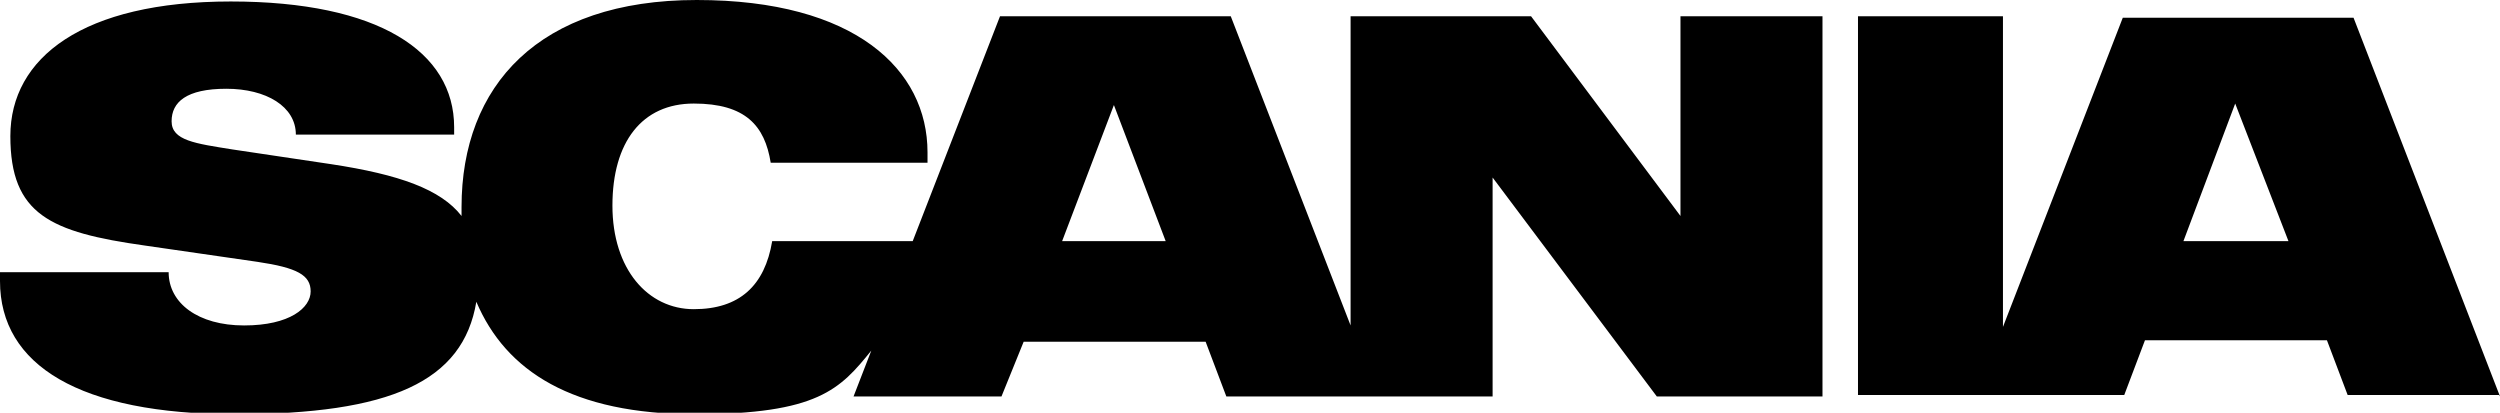 <?xml version="1.0" encoding="UTF-8"?>
<svg id="Layer_1" xmlns="http://www.w3.org/2000/svg" version="1.1" viewBox="0 0 169 27.9">
  <!-- Generator: Adobe Illustrator 29.1.0, SVG Export Plug-In . SVG Version: 2.1.0 Build 142)  -->
  <path d="M78.9,16.3h-7.1l3.5-9.2,3.5,9.2ZM112,26.8h11.2V1.1h-9.6v13.5l-10.1-13.5h-12.2v20.9L83.2,1.1h-15.6l-5.9,15.2h-9.5c-.5,3-2.2,4.6-5.3,4.6s-5.5-2.7-5.5-7,2-6.9,5.5-6.9,4.8,1.5,5.2,4h10.6v-.7C62.7,4.7,57.8,0,47.1,0s-15.9,5.8-15.9,14v.6c-1.4-1.8-4.2-2.8-8.8-3.5l-6.7-1c-2.5-.4-4.1-.6-4.1-1.9s1-2.2,3.7-2.2,4.7,1.2,4.7,3.1h10.7v-.5C30.7,3.5,25.6.1,15.6.1S.7,3.9.7,9.2s2.7,6.5,9.1,7.4l7.6,1.1c2.7.4,3.6.9,3.6,2s-1.4,2.3-4.5,2.3-5.1-1.5-5.1-3.6H0v.6c0,5.7,5.4,9,15.9,9s15.4-2.2,16.3-7.6c2,4.7,6.5,7.6,14.8,7.6s9.8-1.7,11.9-4.3l-1.2,3.1h10l1.5-3.7h12.3l1.4,3.7h18v-14.8l11.1,14.8ZM154.7,16.3h-7.1l3.5-9.3,3.6,9.3ZM169,26.8l-9.9-25.6h-15.6l-8.1,20.9V1.1h-9.8v25.6h18l1.4-3.7h12.3l1.4,3.7h10.3Z"/>
</svg>